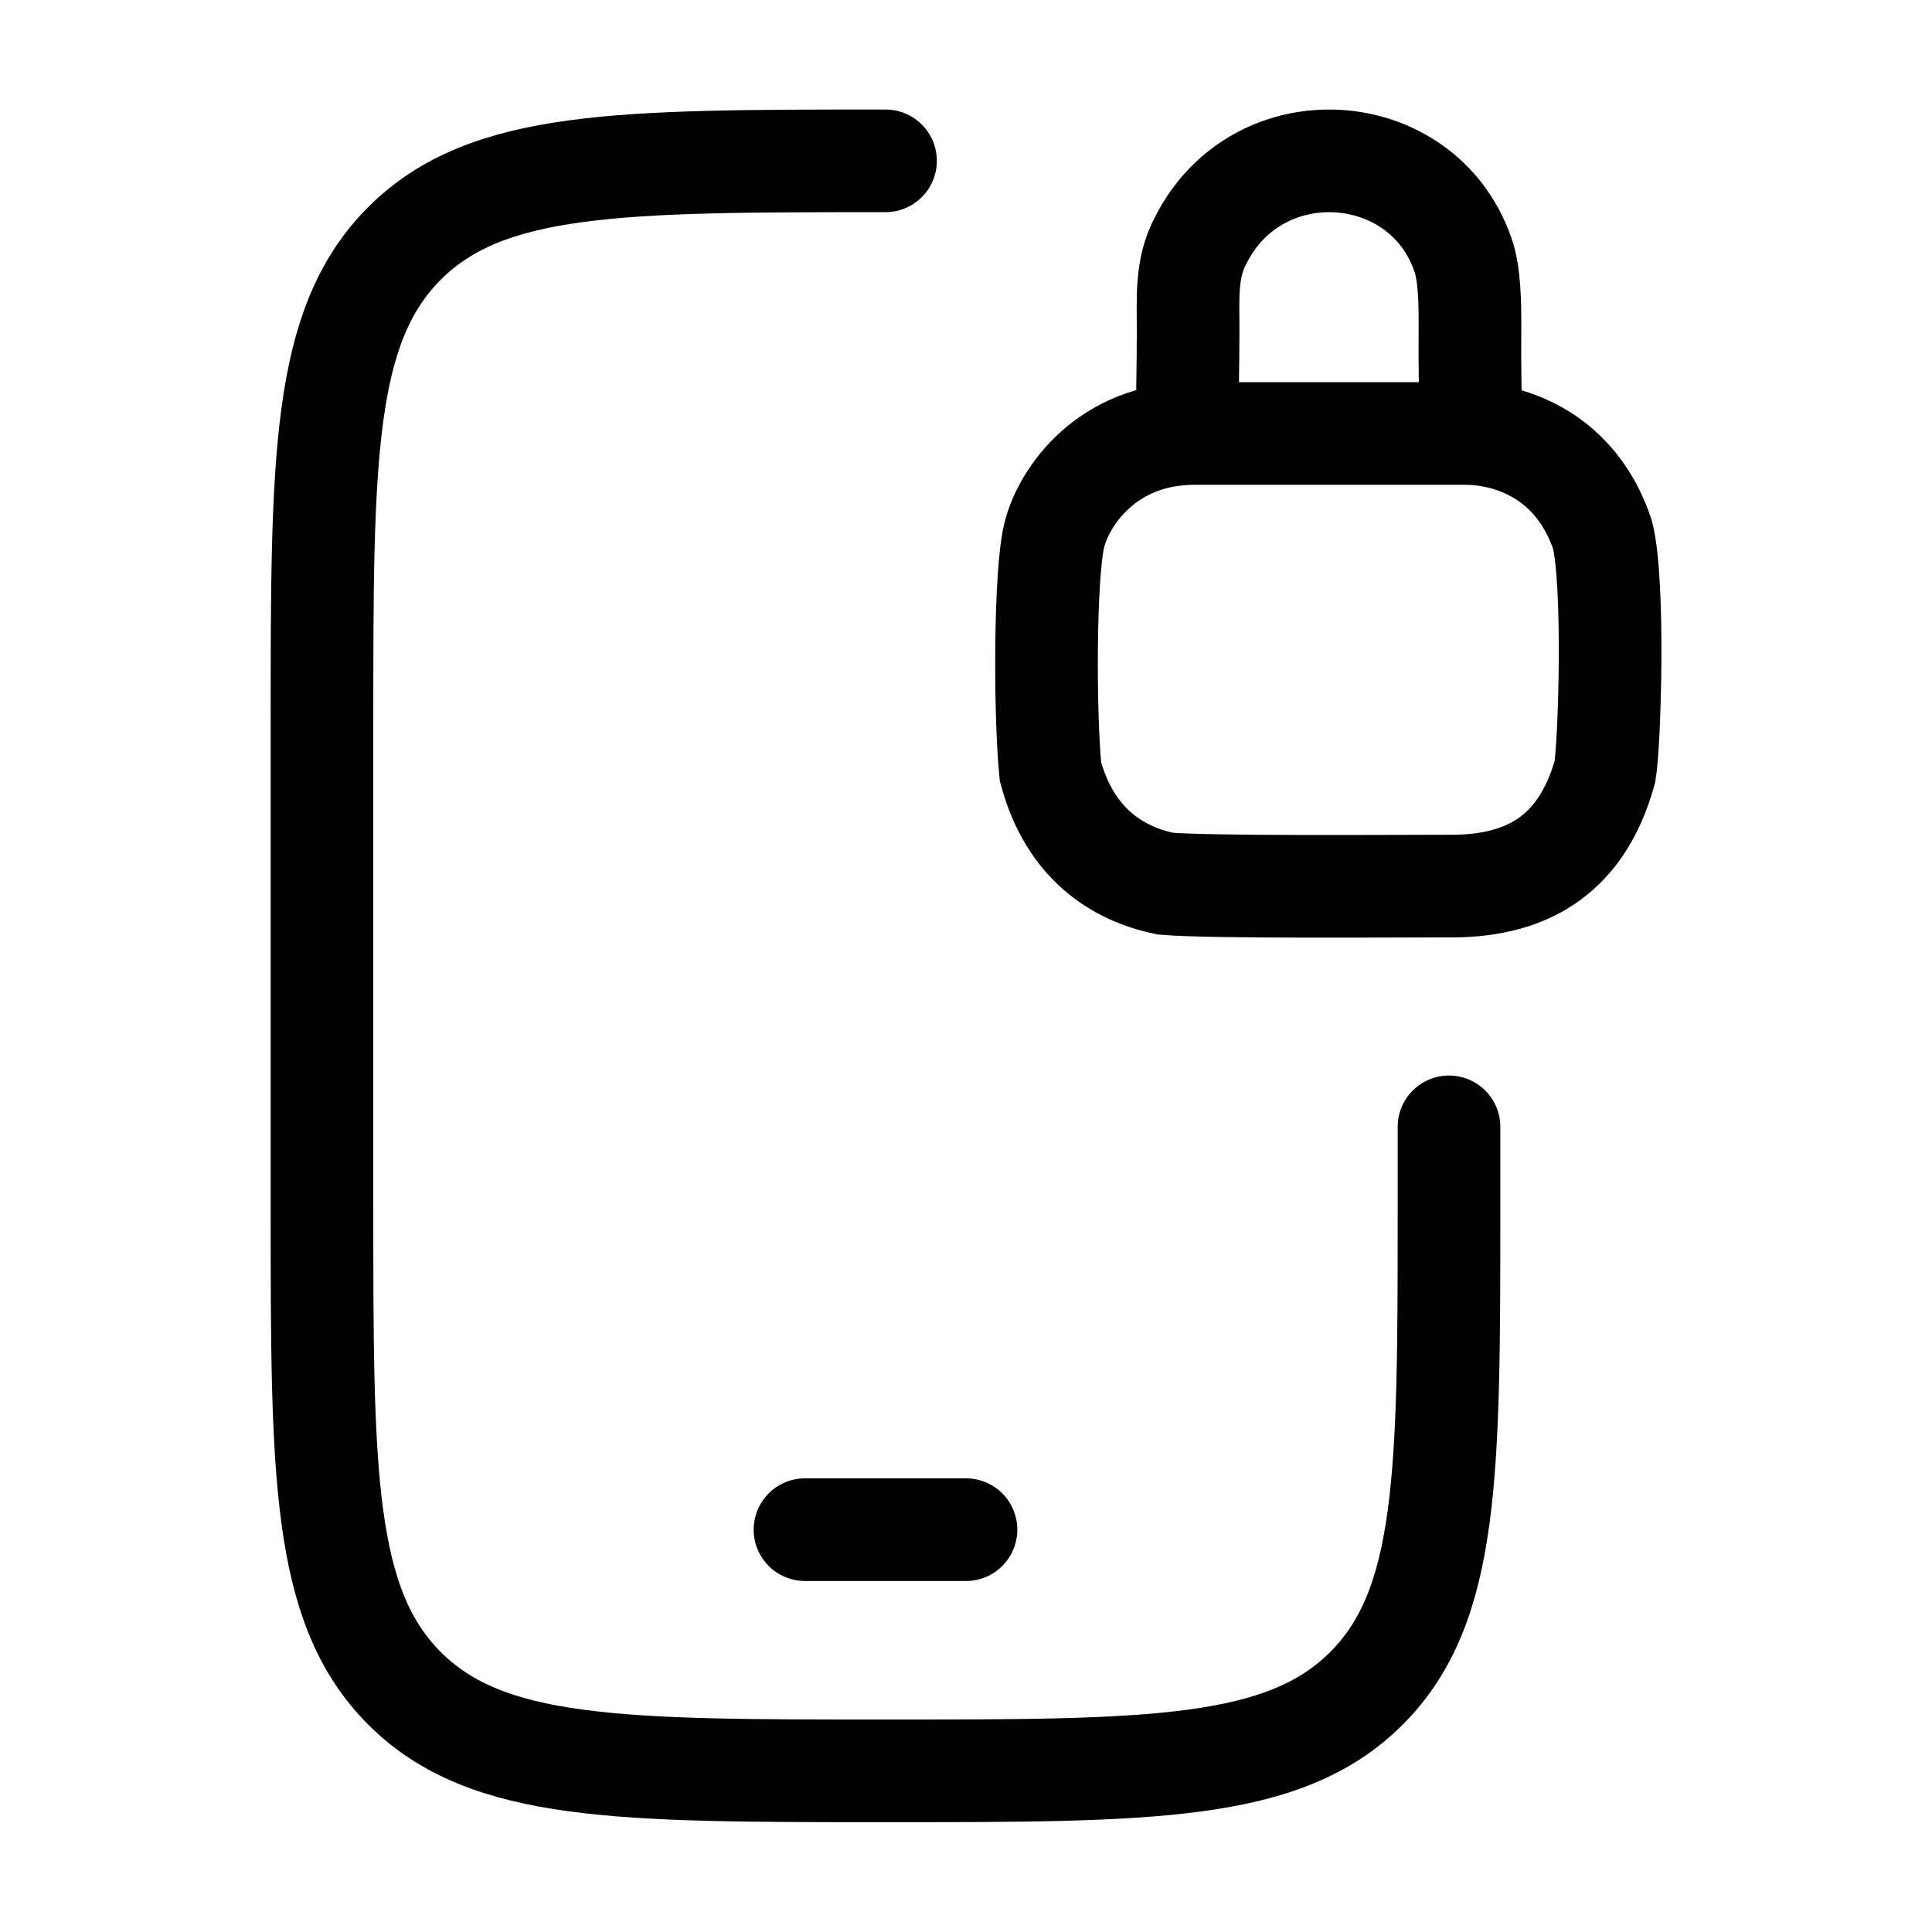 <svg width="32" height="32" viewBox="0 0 32 32" fill="none" xmlns="http://www.w3.org/2000/svg">
<path d="M14.667 2.664C10.267 2.664 8.067 2.664 6.7 4.031C5.333 5.398 5.333 7.598 5.333 11.997V19.997C5.333 24.397 5.333 26.597 6.7 27.964C8.067 29.331 10.267 29.331 14.667 29.331C19.067 29.331 21.266 29.331 22.633 27.964C24 26.597 24 24.397 24 19.997V18.664" stroke="black" stroke-width="1.7" stroke-linecap="round"/>
<path d="M13.333 25.336H16" stroke="black" stroke-width="1.7" stroke-linecap="round"/>
<path d="M19.783 7.18C18.343 7.18 17.623 8.22 17.463 8.86C17.303 9.5 17.303 11.82 17.399 12.78C17.719 13.98 18.519 14.476 19.303 14.636C20.023 14.7 23.063 14.676 23.943 14.676C25.223 14.7 26.183 14.22 26.583 12.78C26.663 12.3 26.743 9.66 26.543 8.86C26.119 7.58 25.063 7.18 24.263 7.18H19.783Z" stroke="black" stroke-width="1.7" stroke-linecap="round"/>
<path d="M19.667 6.609C19.667 6.529 19.678 6.068 19.679 5.489C19.681 4.959 19.635 4.449 19.887 3.982C20.835 2.097 23.555 2.289 24.227 4.209C24.343 4.525 24.35 5.026 24.347 5.489C24.342 6.08 24.355 6.609 24.355 6.609" stroke="black" stroke-width="1.7" stroke-linecap="round"/>
</svg>
